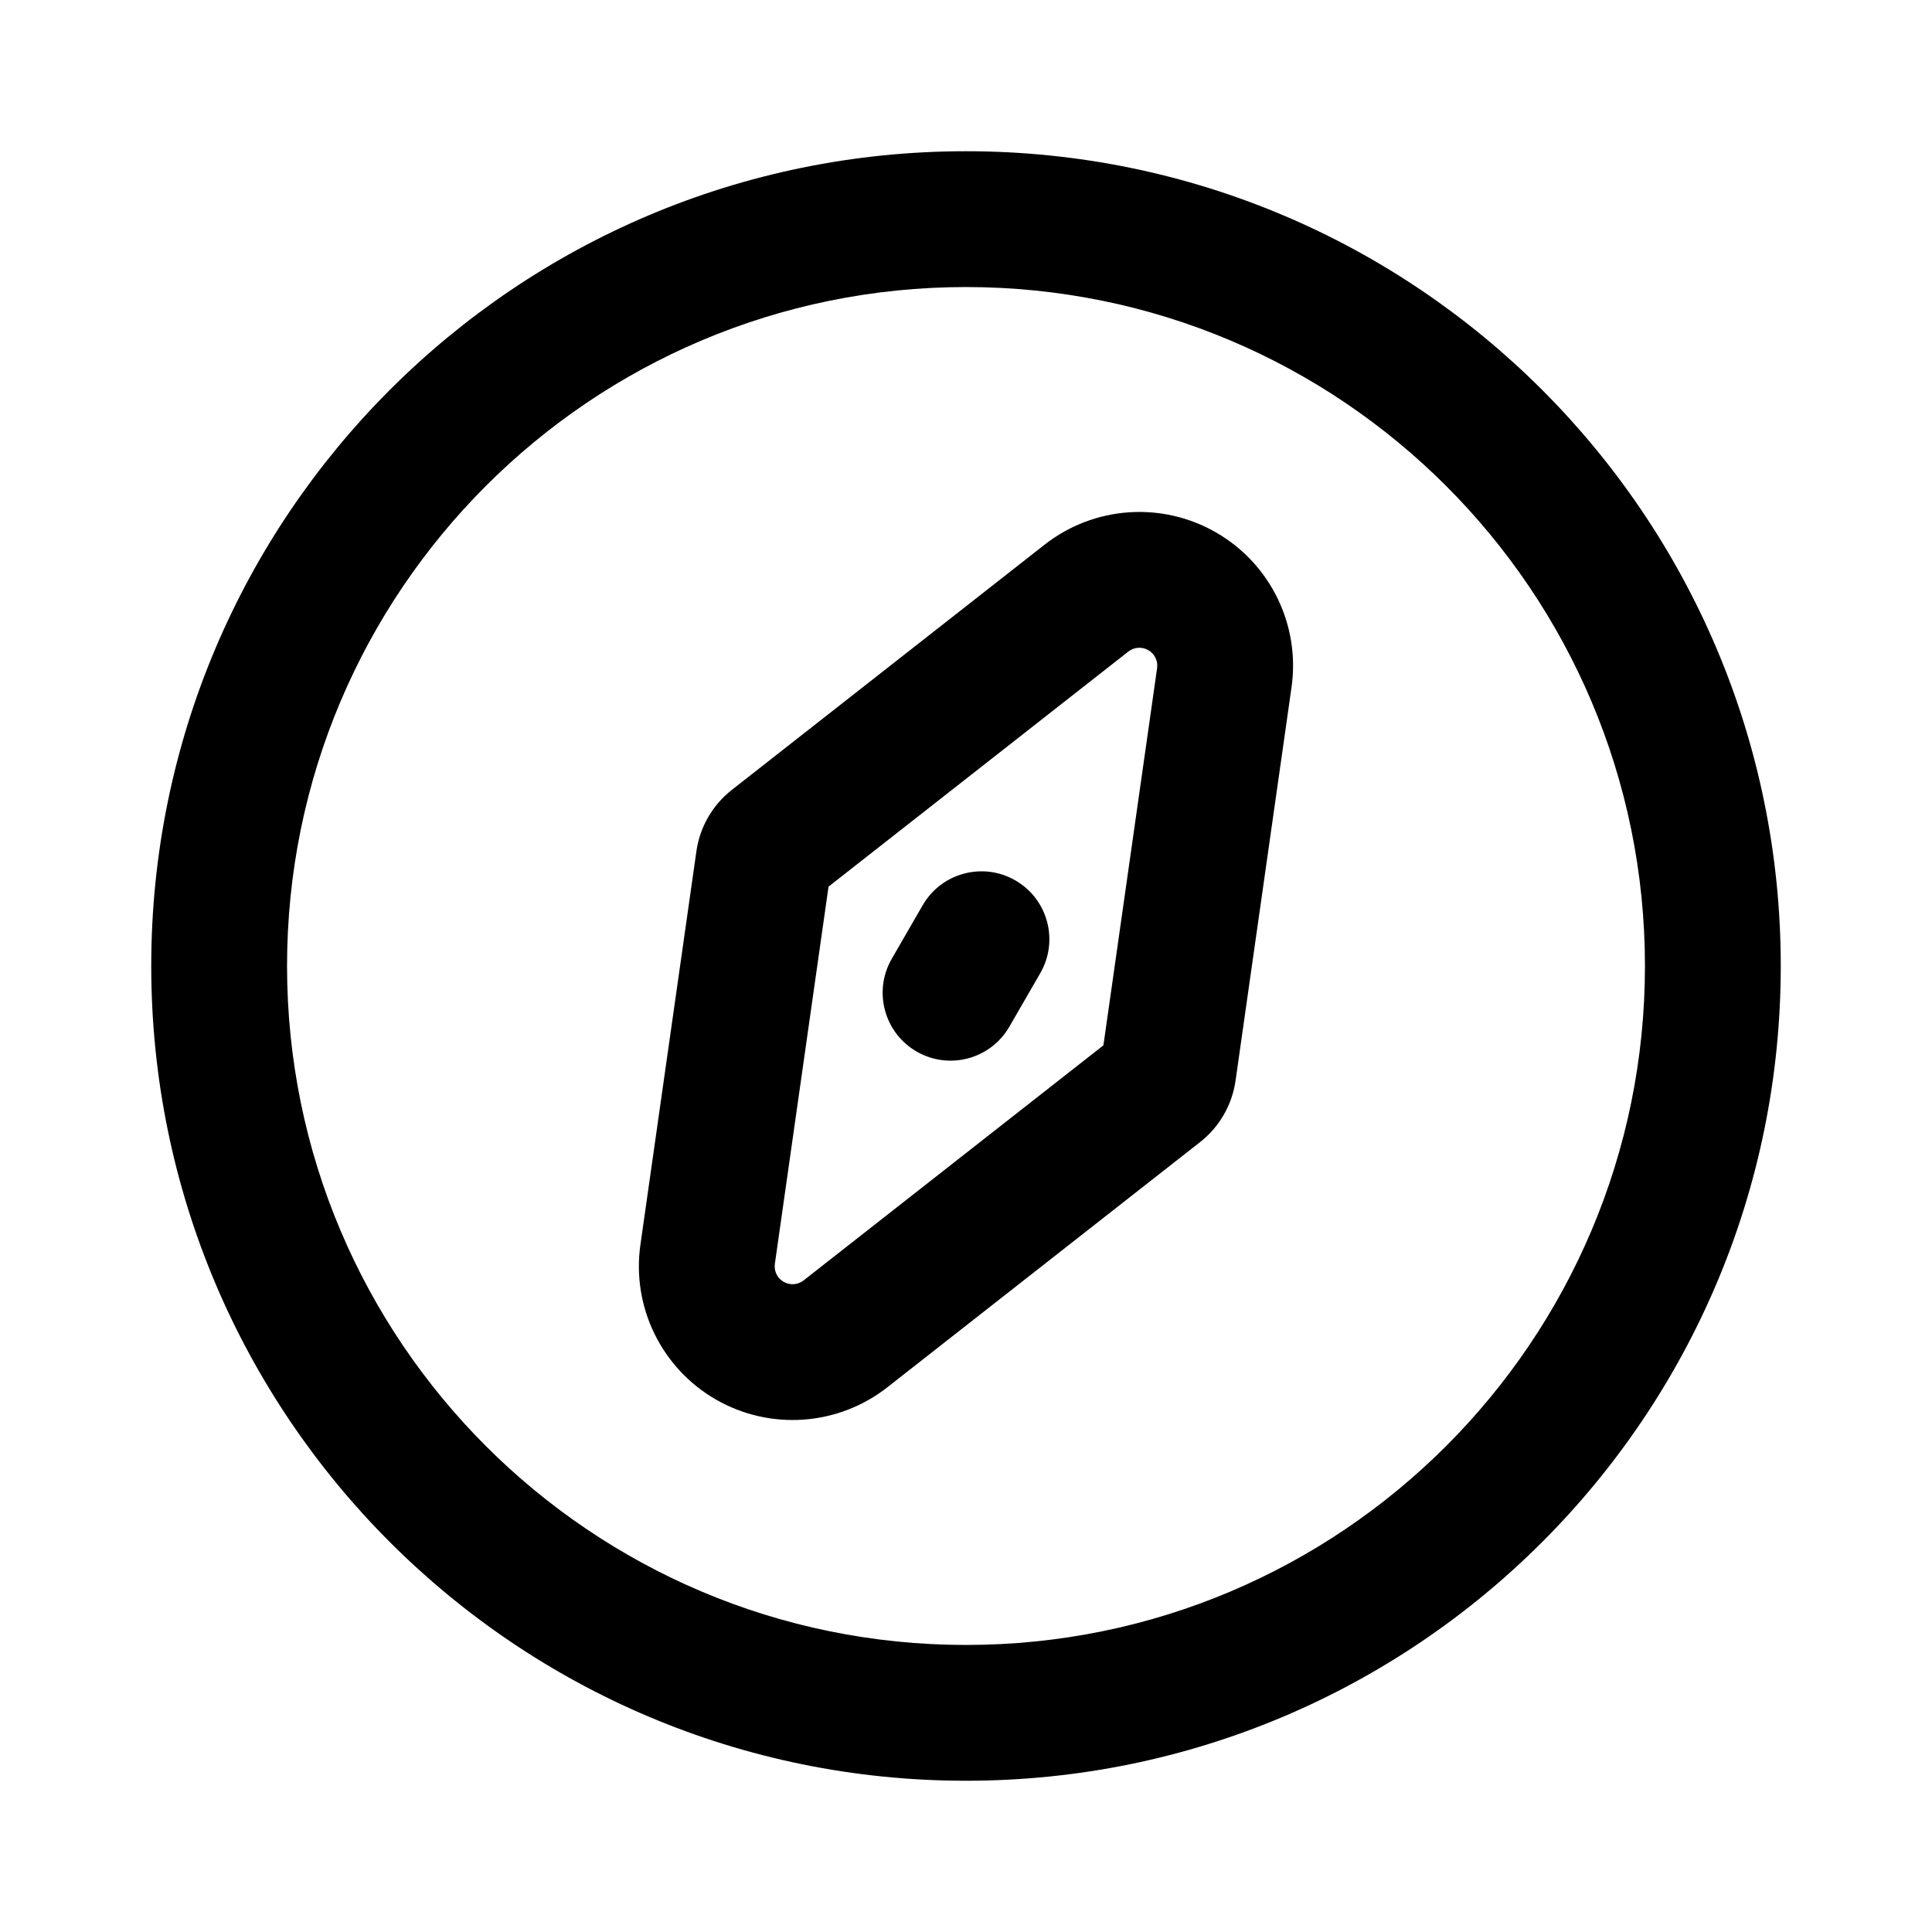 <?xml version="1.0" encoding="UTF-8"?>
<!-- Uploaded to: SVG Repo, www.svgrepo.com, Generator: SVG Repo Mixer Tools -->
<svg fill="#000000" width="800px" height="800px" version="1.1" viewBox="144 144 512 512" xmlns="http://www.w3.org/2000/svg">
 <g fill-rule="evenodd">
  <path d="m400 579.93c99.371 0 179.93-80.559 179.93-179.93 0-99.375-80.559-179.93-179.93-179.93-99.375 0-179.93 80.559-179.93 179.93 0 99.371 80.559 179.93 179.93 179.93zm0 35.988c119.25 0 215.92-96.672 215.92-215.92 0-119.25-96.672-215.92-215.92-215.92-119.25 0-215.92 96.668-215.92 215.92 0 119.25 96.668 215.92 215.92 215.92z"/>
  <path d="m420.82 288.35c13.086-10.258 31.094-11.535 45.492-3.219 14.402 8.312 22.301 24.547 19.957 41.008l-14.836 104.25c-0.914 6.434-4.281 12.266-9.395 16.273l-82.871 64.977c-13.086 10.262-31.094 11.535-45.492 3.223-14.398-8.316-22.301-24.547-19.957-41.008l14.836-104.26c0.914-6.434 4.281-12.262 9.398-16.273zm27.5 27.945c-1.676-0.969-3.773-0.82-5.297 0.375l-79.453 62.297-14.223 99.961c-0.273 1.914 0.645 3.805 2.32 4.769 1.676 0.969 3.773 0.82 5.297-0.375l79.453-62.297 14.227-99.957c0.27-1.918-0.648-3.805-2.324-4.773z"/>
  <path d="m386.91 422.67c-8.605-4.969-11.555-15.973-6.586-24.578l8.191-14.184c4.969-8.605 15.973-11.555 24.578-6.586 8.605 4.969 11.555 15.973 6.586 24.578l-8.188 14.184c-4.969 8.605-15.977 11.555-24.582 6.586z"/>
 </g>
</svg>